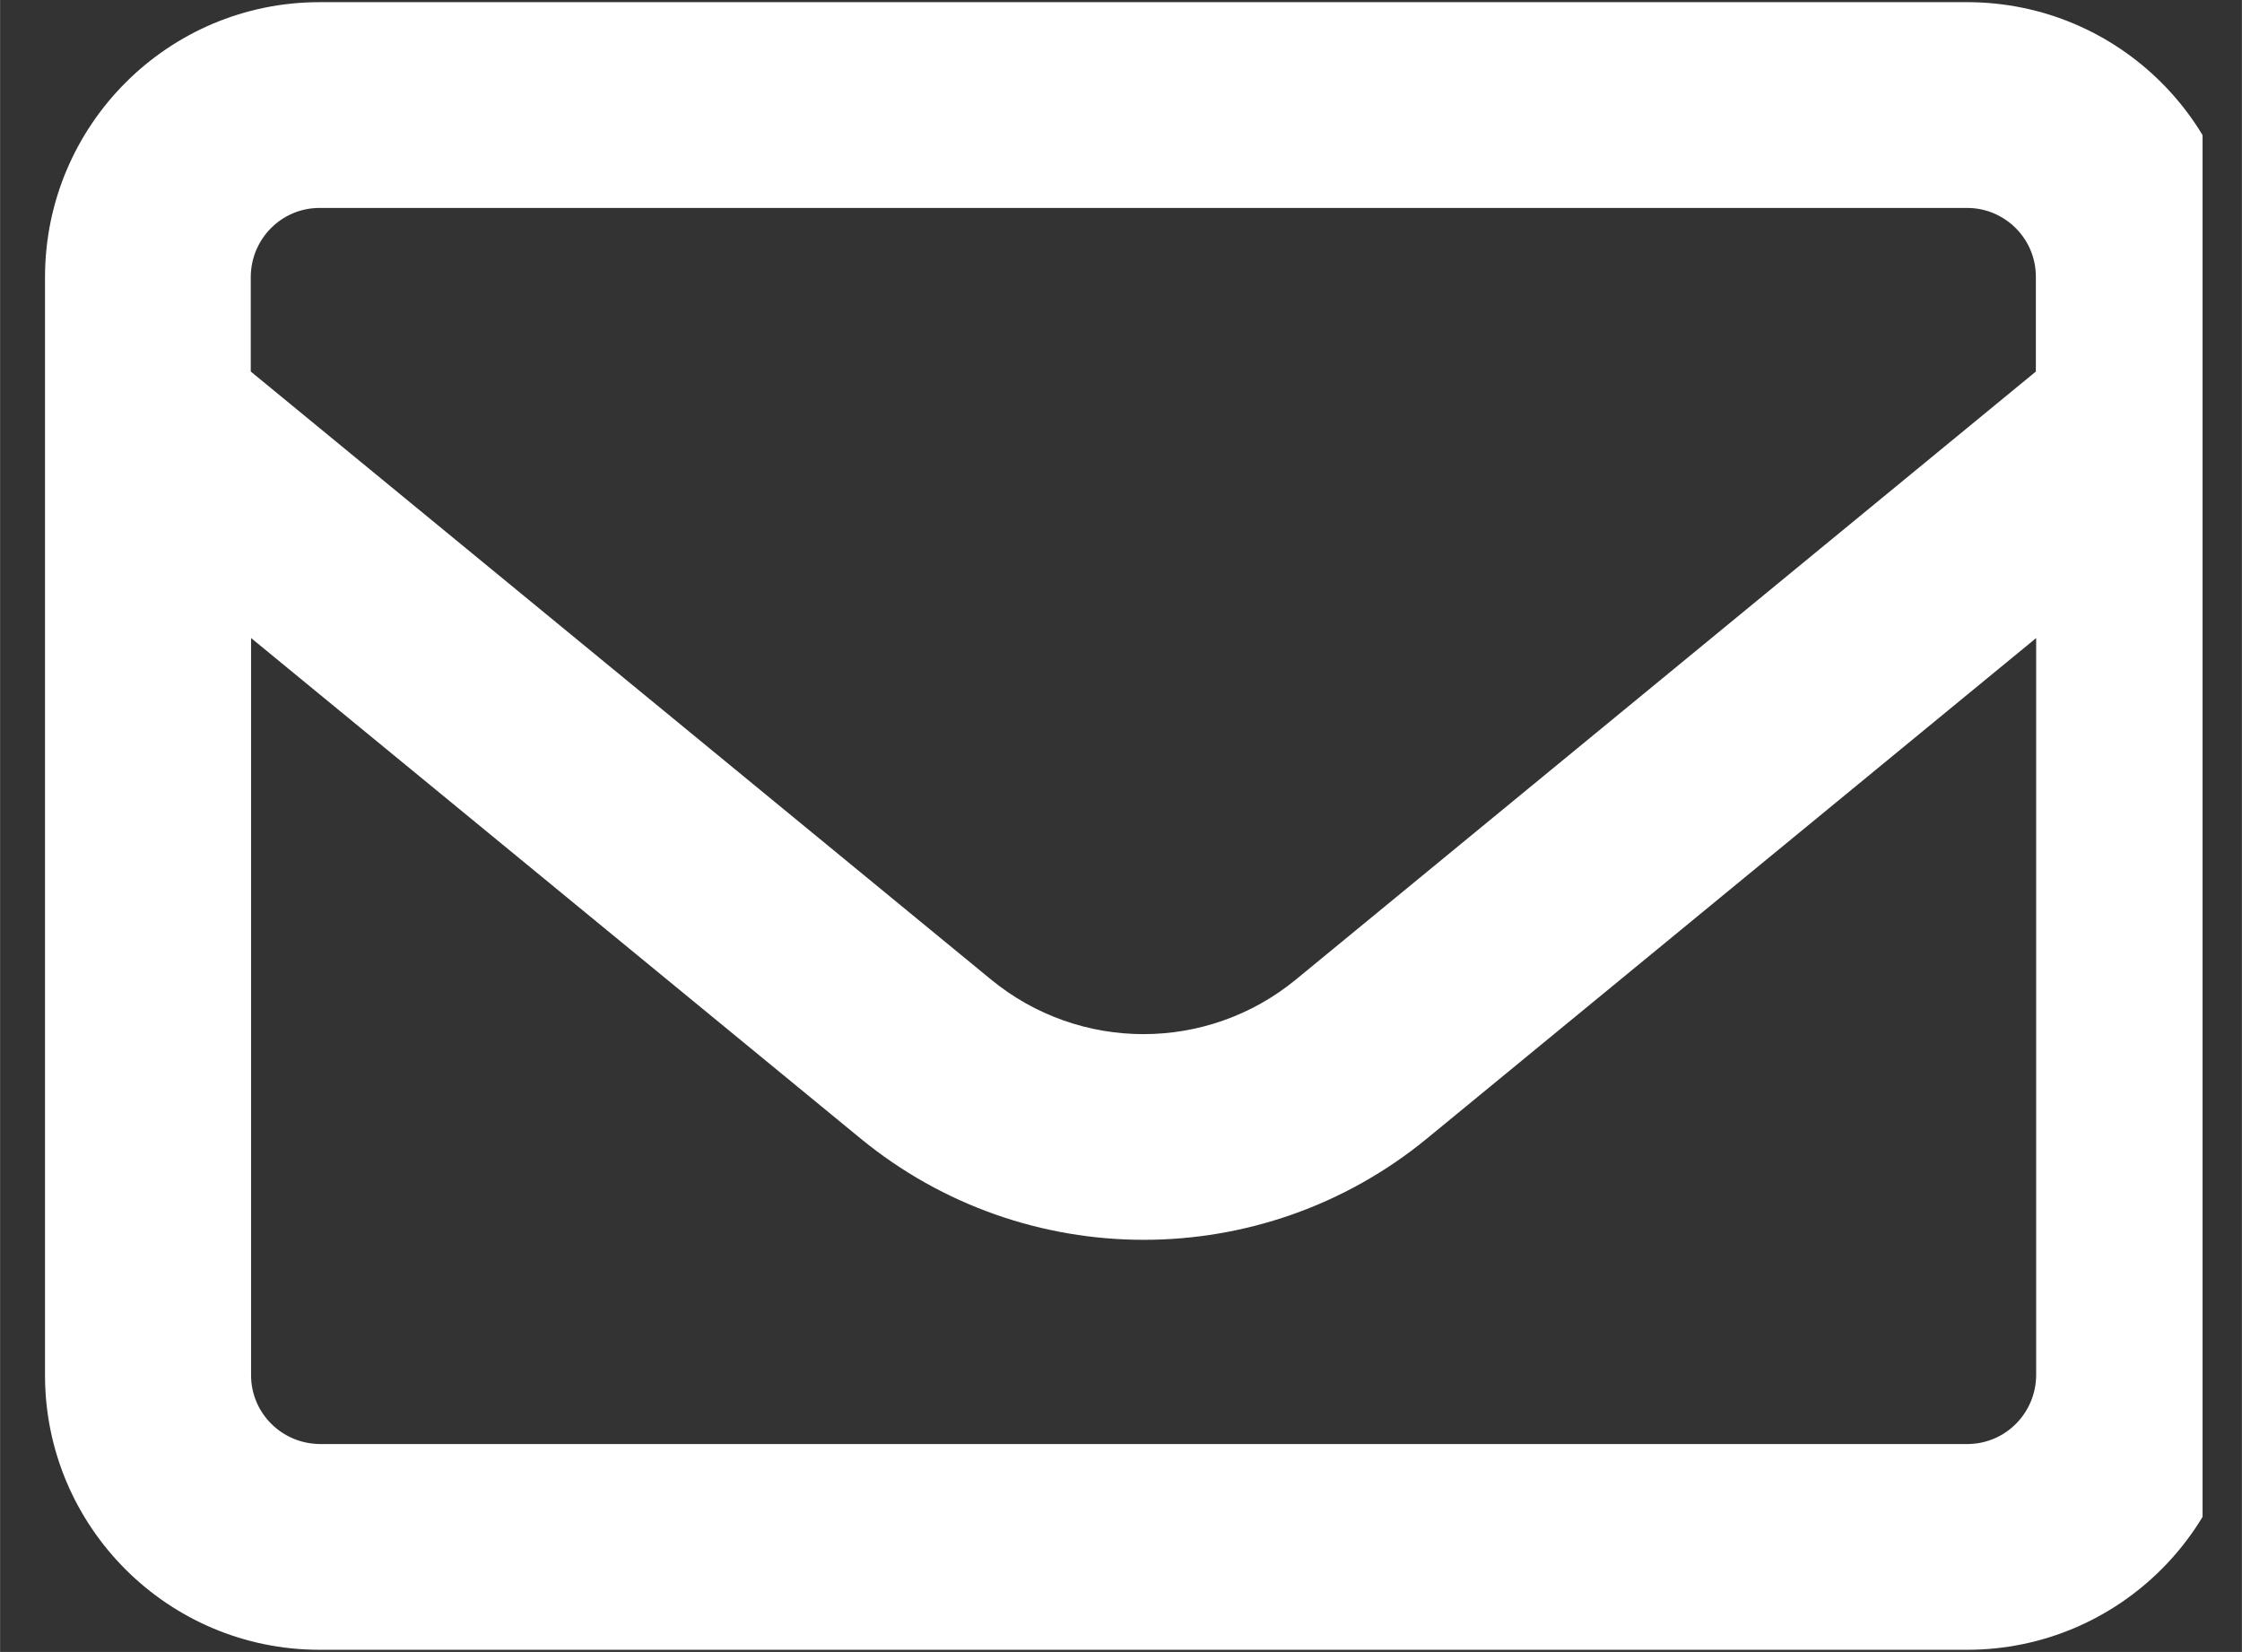 <?xml version="1.0" encoding="UTF-8"?>
<svg id="_レイヤー_2" data-name="レイヤー 2" xmlns="http://www.w3.org/2000/svg" width="25.53mm" height="18.81mm" xmlns:xlink="http://www.w3.org/1999/xlink" viewBox="0 0 72.35 53.31">
  <rect x="0" y="0" width="72.35" height="53.31" fill="#333333" stroke="none"/>
  <defs>
    <style>
      .cls-1 {
        clip-path: url(#clippath);
      }

      .cls-2 {
        fill: none;
      }

      .cls-2, .cls-3 {
        stroke-width: 0px;
      }

      .cls-3 {
        fill: #fff;
      }
    </style>
    <clipPath id="clippath">
      <rect class="cls-2" width="71.08" height="53.31"/>
    </clipPath>
  </defs>
  <g id="_レイヤー_1-2" data-name="レイヤー 1">
    <g id="_グループ_75" data-name="グループ 75">
      <g id="_グループ_4" data-name="グループ 4">
        <g class="cls-1">
          <g id="_グループ_3" data-name="グループ 3">
            <path id="_パス_2" data-name="パス 2" class="cls-3" d="M10.31,6.71c-1.22,0-2.21.99-2.22,2.22v3.06l23.89,19.62c2.86,2.35,6.98,2.35,9.84,0l23.88-19.62v-3.06c0-1.23-1-2.22-2.22-2.22H10.31ZM8.1,20.59v23.79c0,1.22.99,2.21,2.22,2.22h53.17c1.22,0,2.21-.99,2.22-2.22v-23.79l-19.66,16.15c-5.31,4.36-12.97,4.36-18.28,0L8.1,20.59ZM1.45,8.93C1.46,4.04,5.42.07,10.31.07h53.17c4.9,0,8.87,3.97,8.87,8.86v35.45c0,4.9-3.98,8.86-8.87,8.86H10.31c-4.89,0-8.86-3.97-8.86-8.86V8.93Z"/>
          </g>
        </g>
      </g>
    </g>
  </g>
</svg>